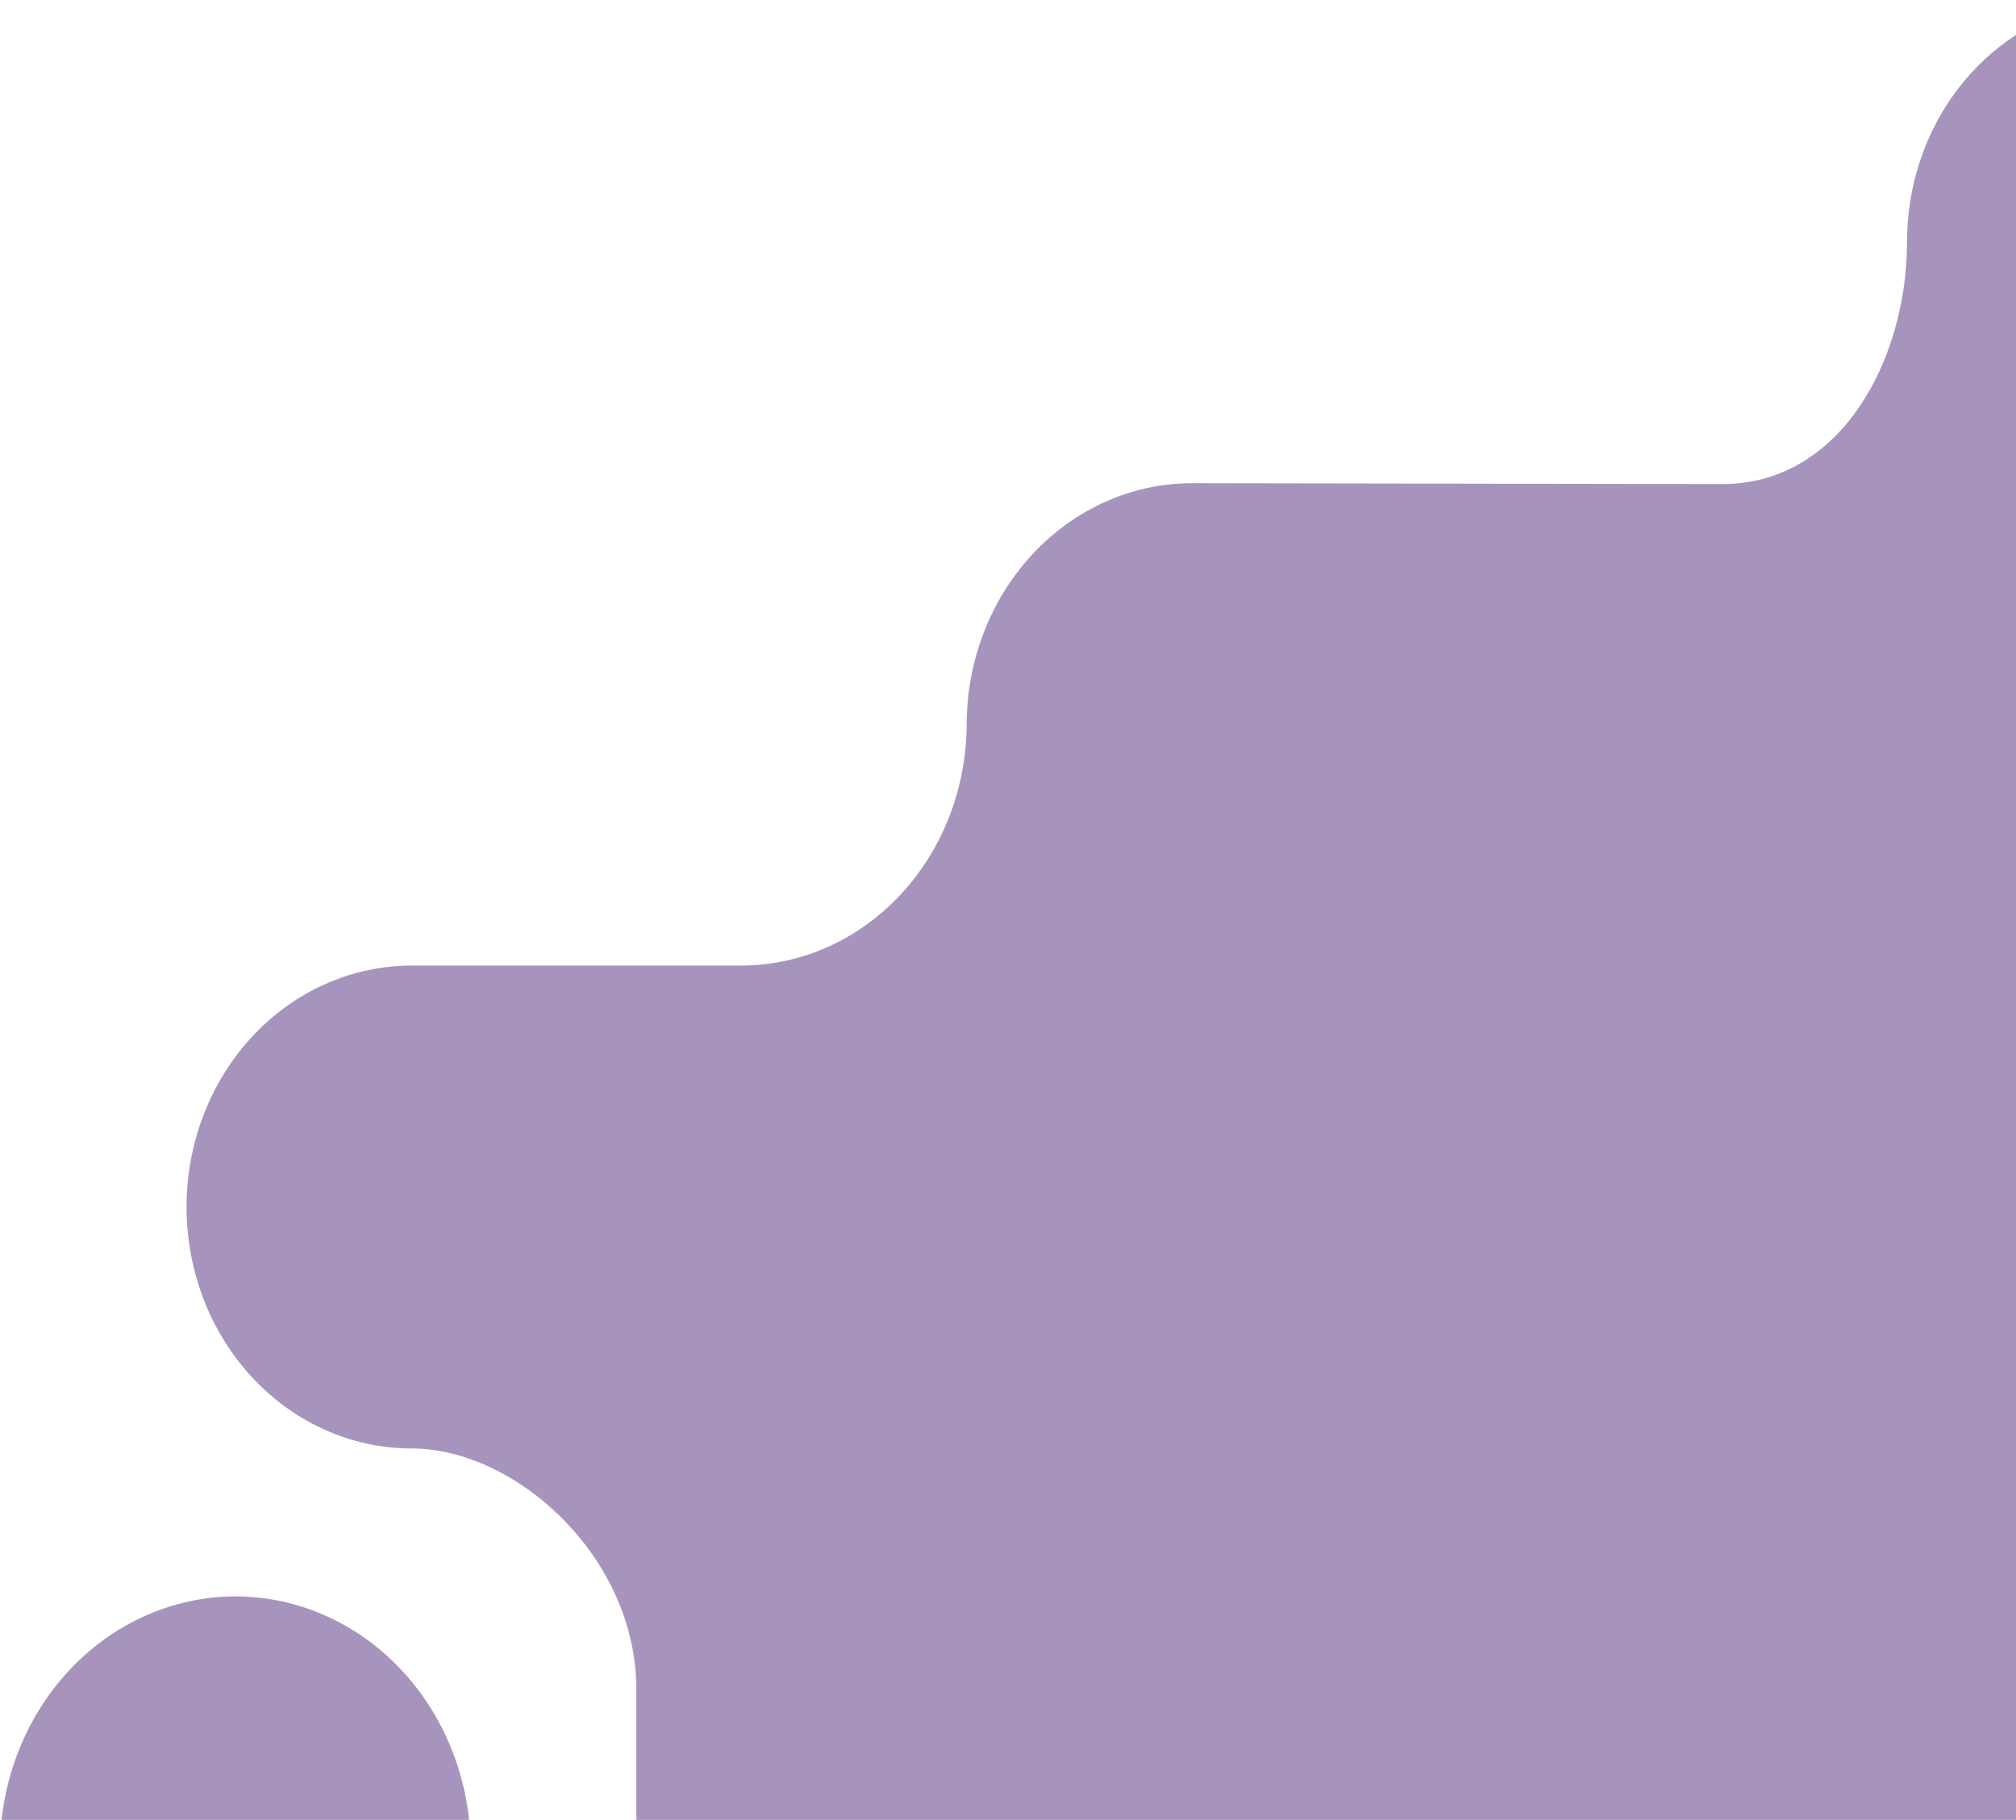 <svg xmlns="http://www.w3.org/2000/svg" width="802" height="724" viewBox="0 0 802 724" fill="none"><path opacity="0.5" d="M0 735.372C-0.029 755.25 5.439 774.69 15.714 791.232C25.988 807.773 40.607 820.673 57.718 828.296C74.83 835.92 93.665 837.926 111.839 834.06C130.014 830.193 146.711 820.629 159.816 806.577C172.921 792.525 181.845 774.617 185.459 755.121C189.072 735.625 187.212 715.418 180.115 697.056C173.017 678.695 161.001 663.005 145.588 651.974C130.175 640.942 112.057 635.065 93.528 635.087C68.753 635.16 45.011 645.748 27.487 664.538C9.963 683.328 0.082 708.793 0 735.372ZM758.643 96.178C758.643 143.046 732.39 192.578 685.134 192.578L474.15 192.226C450.436 192.243 427.695 202.339 410.903 220.303C394.112 238.268 384.638 262.638 384.557 288.078C384.484 313.54 375.02 337.936 358.232 355.935C341.445 373.934 318.698 384.071 294.965 384.133L163.743 384.133C139.997 384.133 117.225 394.252 100.434 412.266C83.644 430.279 74.211 454.71 74.211 480.184C74.211 505.658 83.644 530.089 100.434 548.103C117.225 566.116 139.997 576.235 163.743 576.235C205.117 576.235 253.149 619.355 253.149 672.089V847.492C253.149 847.492 252.962 854.823 252.962 859.959V864.389C252.962 865.187 253.149 868.415 253.149 869.219C253.335 878.447 253.707 883.045 256.138 891.472L256.329 891.87V892.071C261.55 909.581 271.277 925.153 284.388 936.99C283.479 936.076 282.574 935.156 281.672 934.23C298.198 950.924 320.036 960.23 342.735 960.25L716.69 960.25C731.924 960.25 758.824 960.507 758.824 999.981C758.923 1025.4 768.406 1049.74 785.196 1067.68C801.986 1085.62 824.717 1095.69 848.412 1095.69C872.107 1095.69 894.837 1085.62 911.627 1067.68C928.418 1049.74 937.9 1025.4 938 999.981L937.627 672.094L937.627 105.259C937.86 102.46 938 99.635 938 96.778C937.973 83.961 935.556 71.278 930.892 59.478C930.859 59.405 930.828 59.328 930.797 59.252C930.576 58.661 930.377 58.061 930.148 57.476C921.865 37.307 907.369 20.807 889.092 10.742C870.815 0.678 849.868 -2.339 829.763 2.197C809.659 6.734 791.62 18.549 778.671 35.66C765.722 52.771 758.651 74.138 758.643 96.178Z" fill="#502A7D"></path></svg>
